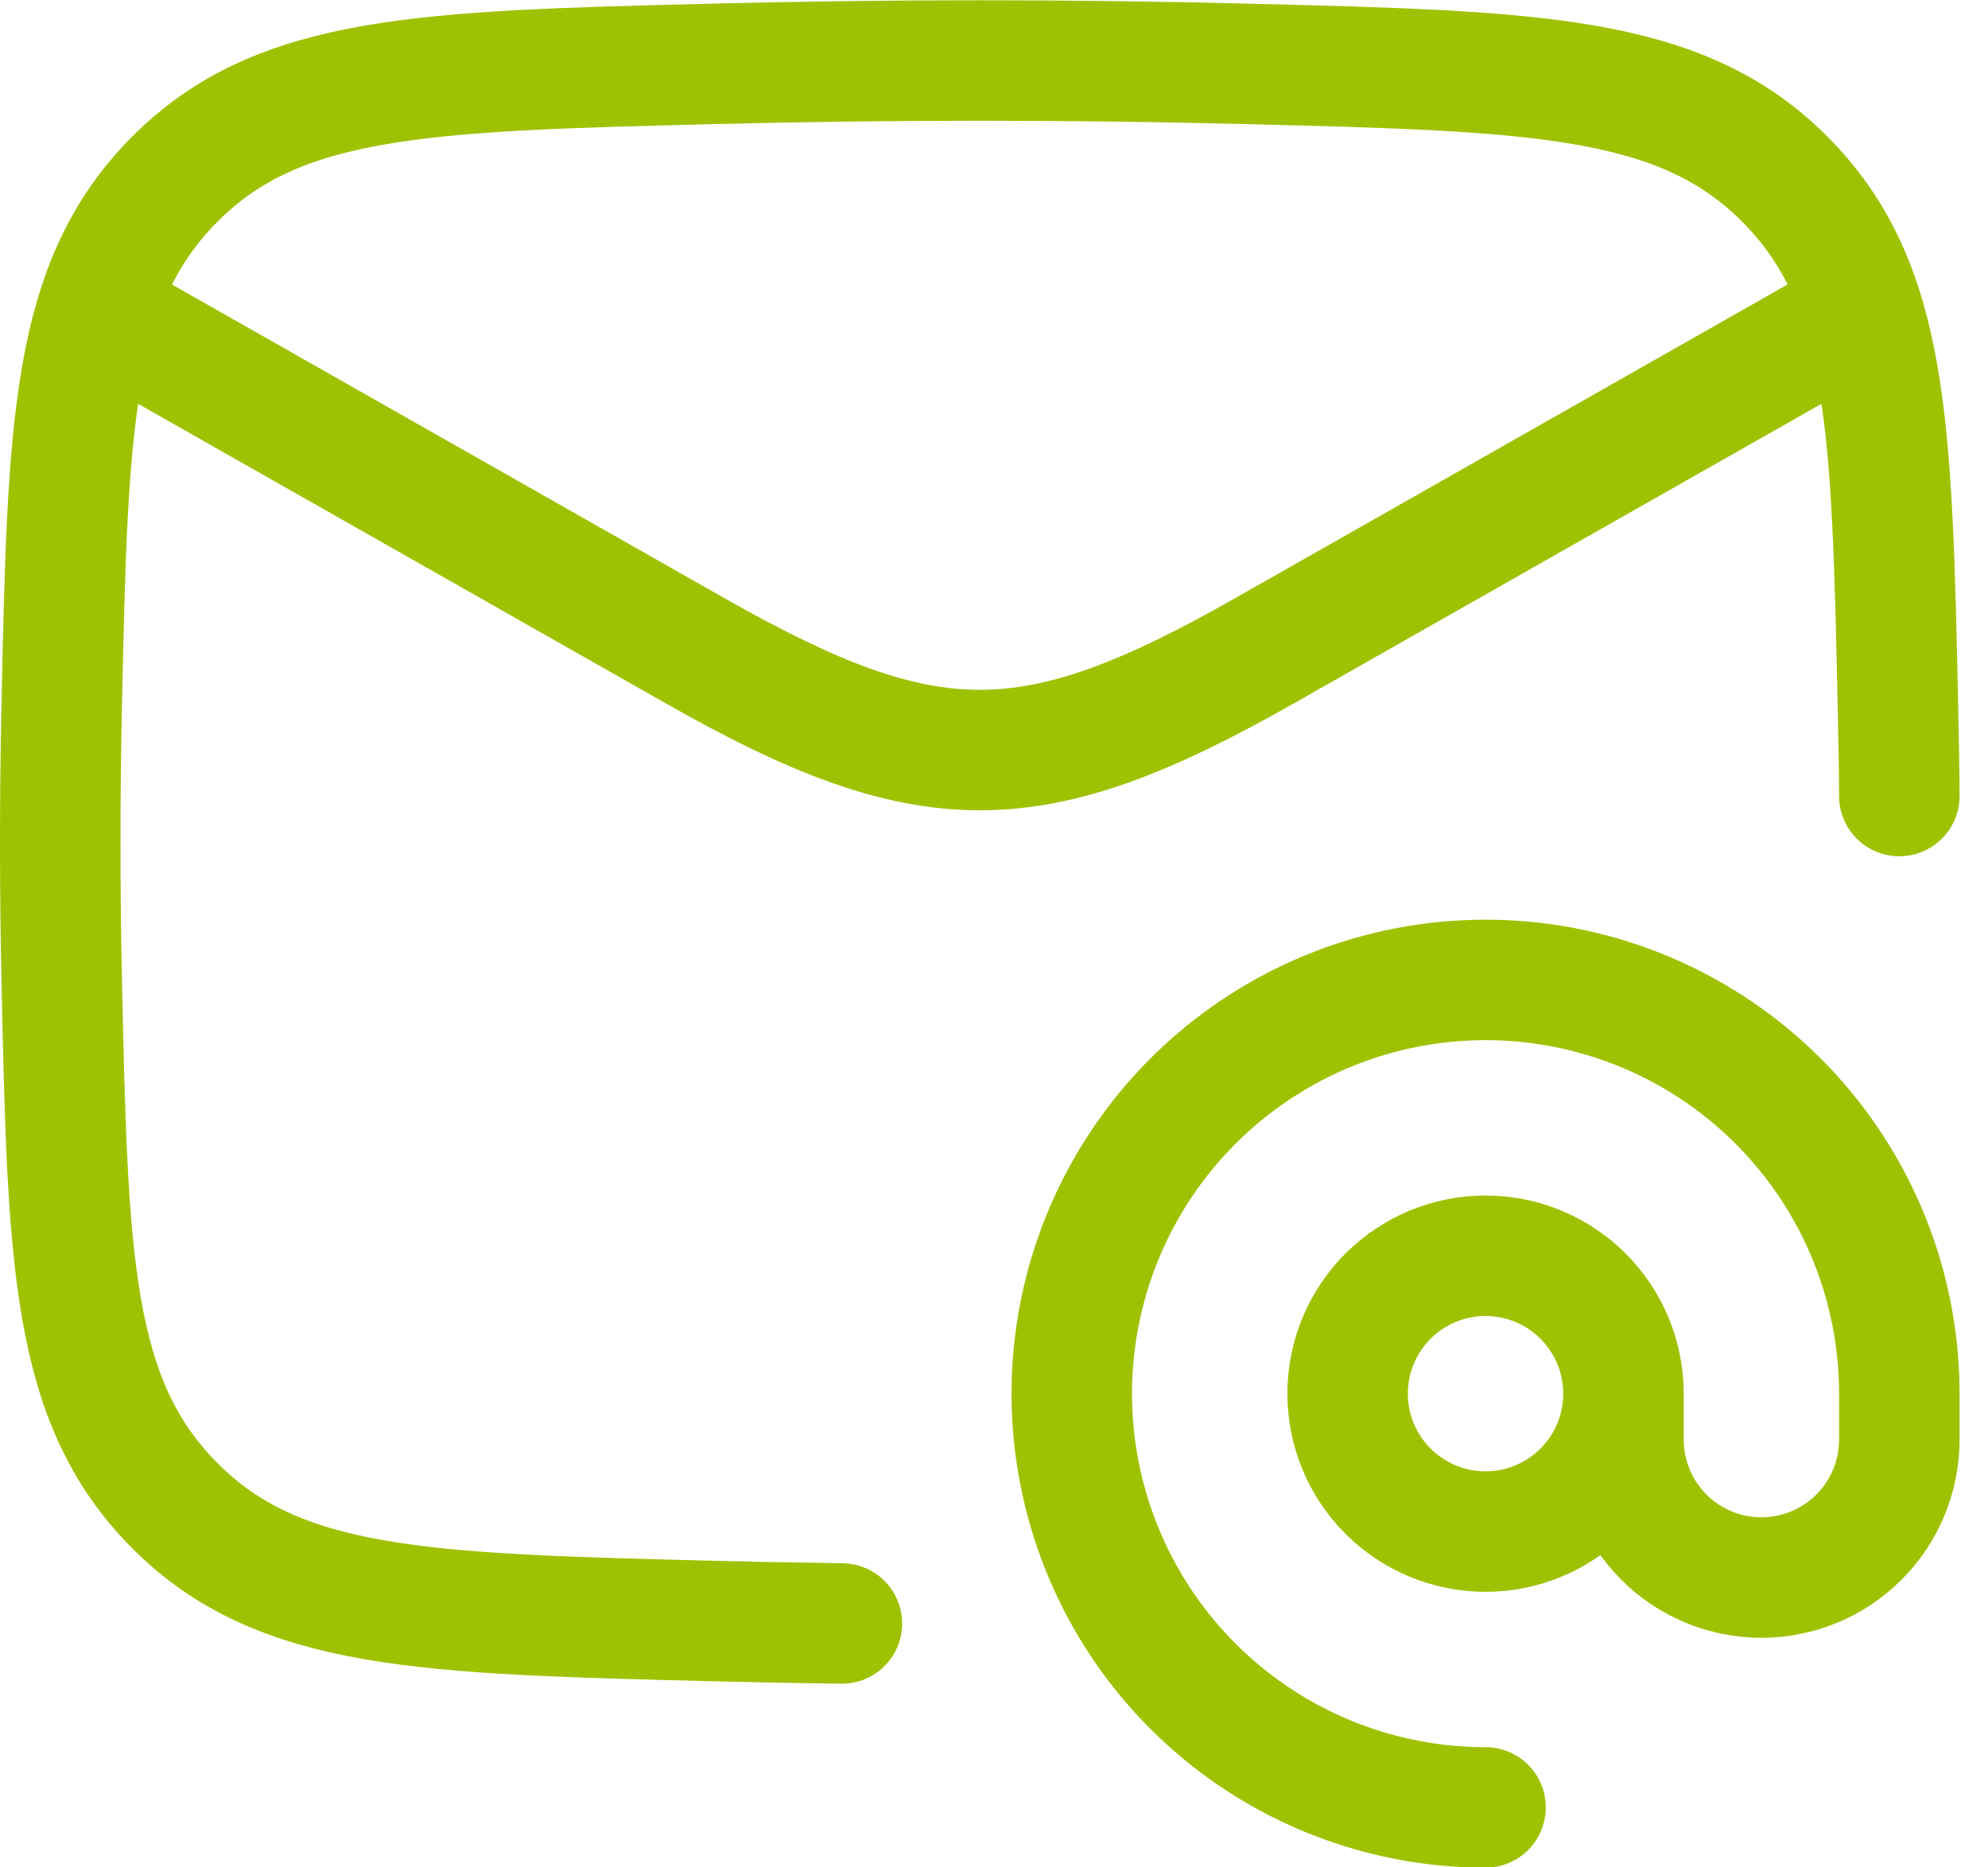 <svg width="66" height="62" viewBox="0 0 66 62" fill="none" xmlns="http://www.w3.org/2000/svg">
<g id="Group">
<path id="Vector" d="M3.527 10.507L23.105 21.622C30.817 25.996 34.242 25.996 41.953 21.622L61.527 10.507" stroke="#9EC202" stroke-width="4" stroke-linecap="round" stroke-linejoin="round"/>
<path id="Vector_2" d="M27.95 53.902C26.524 53.883 25.099 53.856 23.673 53.82C14.06 53.579 9.256 53.46 5.803 49.989C2.35 46.521 2.25 41.838 2.048 32.476C1.984 29.471 1.984 26.466 2.048 23.461C2.25 14.099 2.35 9.419 5.803 5.949C9.256 2.481 14.06 2.362 23.673 2.12C29.576 1.972 35.482 1.972 41.385 2.12C50.998 2.362 55.803 2.481 59.255 5.949C62.708 9.416 62.809 14.099 63.01 23.461C63.038 24.85 63.053 25.501 63.056 26.429" stroke="#9EC202" stroke-width="4" stroke-linecap="round" stroke-linejoin="round"/>
<path id="Vector_3" d="M53.898 46.272C53.898 47.486 53.416 48.651 52.557 49.51C51.698 50.368 50.533 50.851 49.319 50.851C48.105 50.851 46.94 50.368 46.081 49.51C45.222 48.651 44.74 47.486 44.74 46.272C44.74 45.058 45.222 43.893 46.081 43.034C46.94 42.175 48.105 41.693 49.319 41.693C50.533 41.693 51.698 42.175 52.557 43.034C53.416 43.893 53.898 45.058 53.898 46.272ZM53.898 46.272V47.798C53.898 49.013 54.38 50.177 55.239 51.036C56.098 51.895 57.263 52.377 58.477 52.377C59.691 52.377 60.856 51.895 61.715 51.036C62.574 50.177 63.056 49.013 63.056 47.798V46.272C63.056 43.555 62.25 40.899 60.741 38.64C59.231 36.381 57.086 34.62 54.576 33.581C52.066 32.541 49.304 32.269 46.639 32.799C43.974 33.329 41.527 34.638 39.605 36.559C37.684 38.48 36.376 40.927 35.846 43.592C35.316 46.257 35.588 49.019 36.628 51.529C37.667 54.039 39.428 56.184 41.687 57.694C43.946 59.203 46.602 60.009 49.319 60.009" stroke="#9EC202" stroke-width="4" stroke-linecap="round" stroke-linejoin="round"/>
</g>
</svg>
